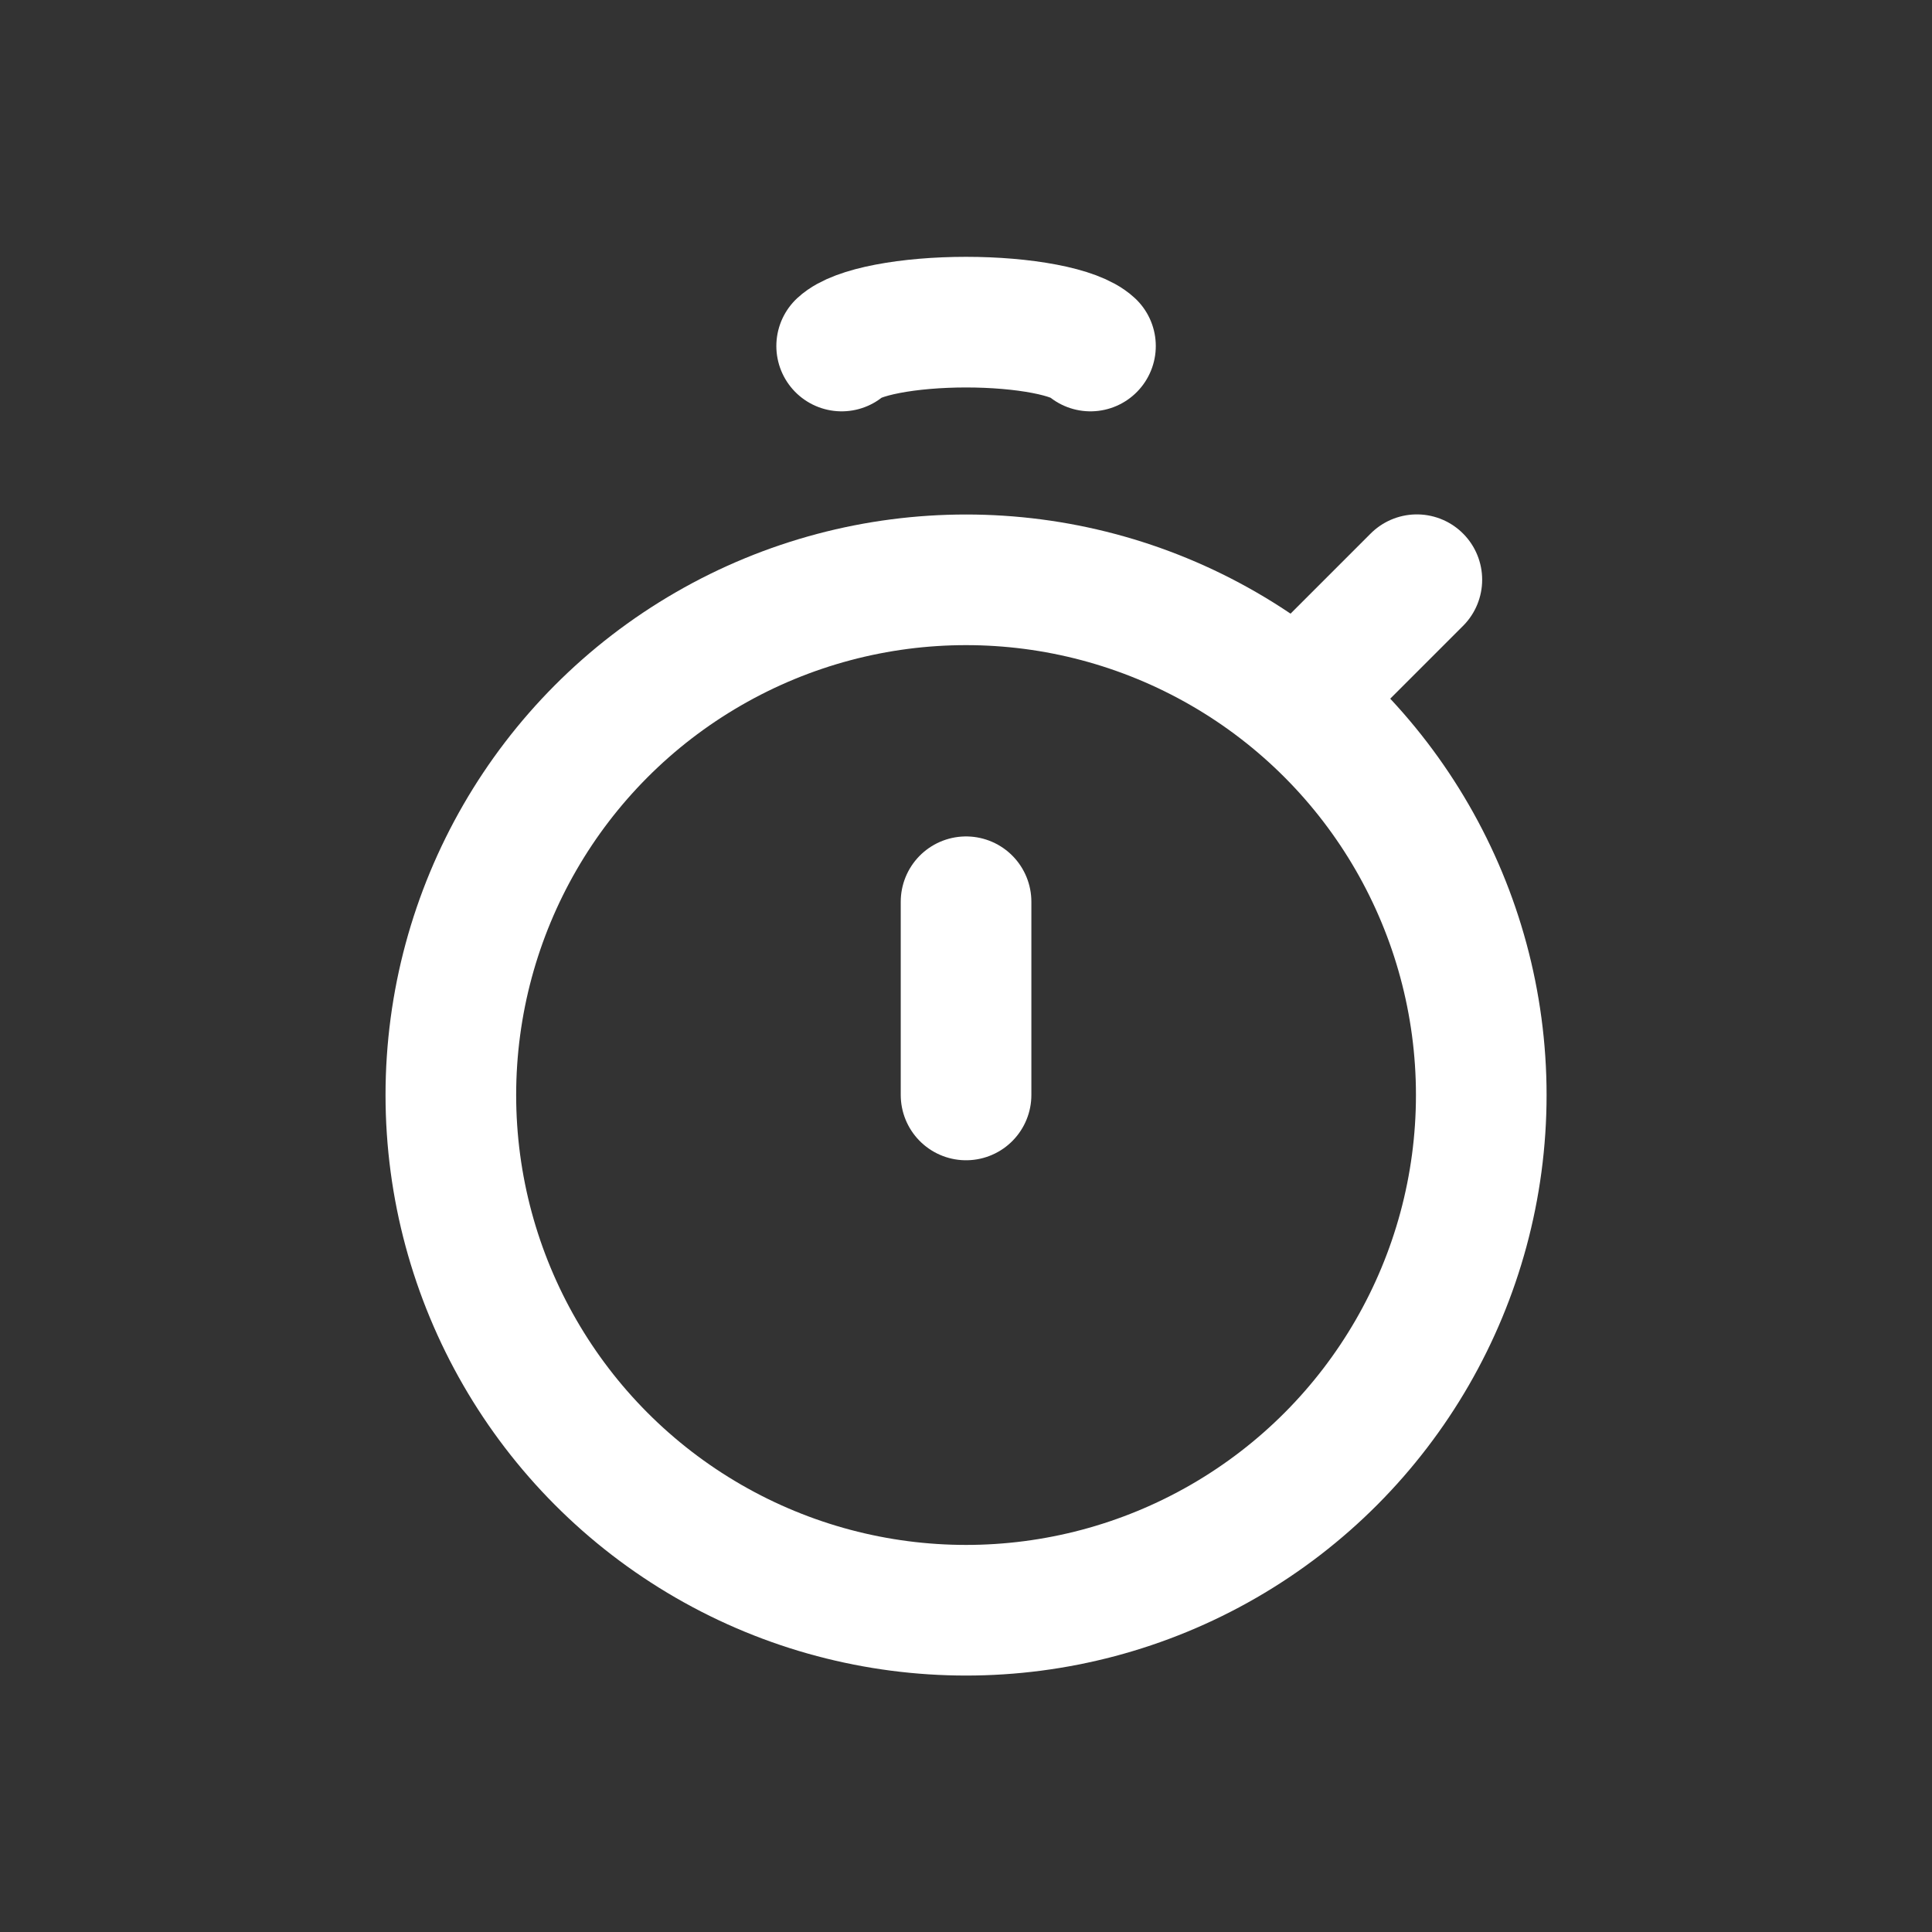 <svg xmlns="http://www.w3.org/2000/svg" width="70" height="70" viewBox="0 0 70 70" fill="none"><rect x="0" y="0" width="70" height="70" fill="#333333" stroke="none"/><path d="M47.835 24.504L51.335 21.004" stroke="white" stroke-width="4.733" stroke-linecap="round"></path><circle cx="35.002" cy="39.675" r="18.667" stroke="white" stroke-width="4.733"></circle><path d="M35.002 39.672L35.002 32.672" stroke="white" stroke-width="4.733" stroke-linecap="round"></path><path d="M30.495 12.537C30.761 12.289 31.346 12.069 32.161 11.913C32.976 11.757 33.975 11.672 35.002 11.672C36.03 11.672 37.028 11.757 37.843 11.913C38.658 12.069 39.244 12.289 39.51 12.537" stroke="white" stroke-width="4.733" stroke-linecap="round"></path></svg>